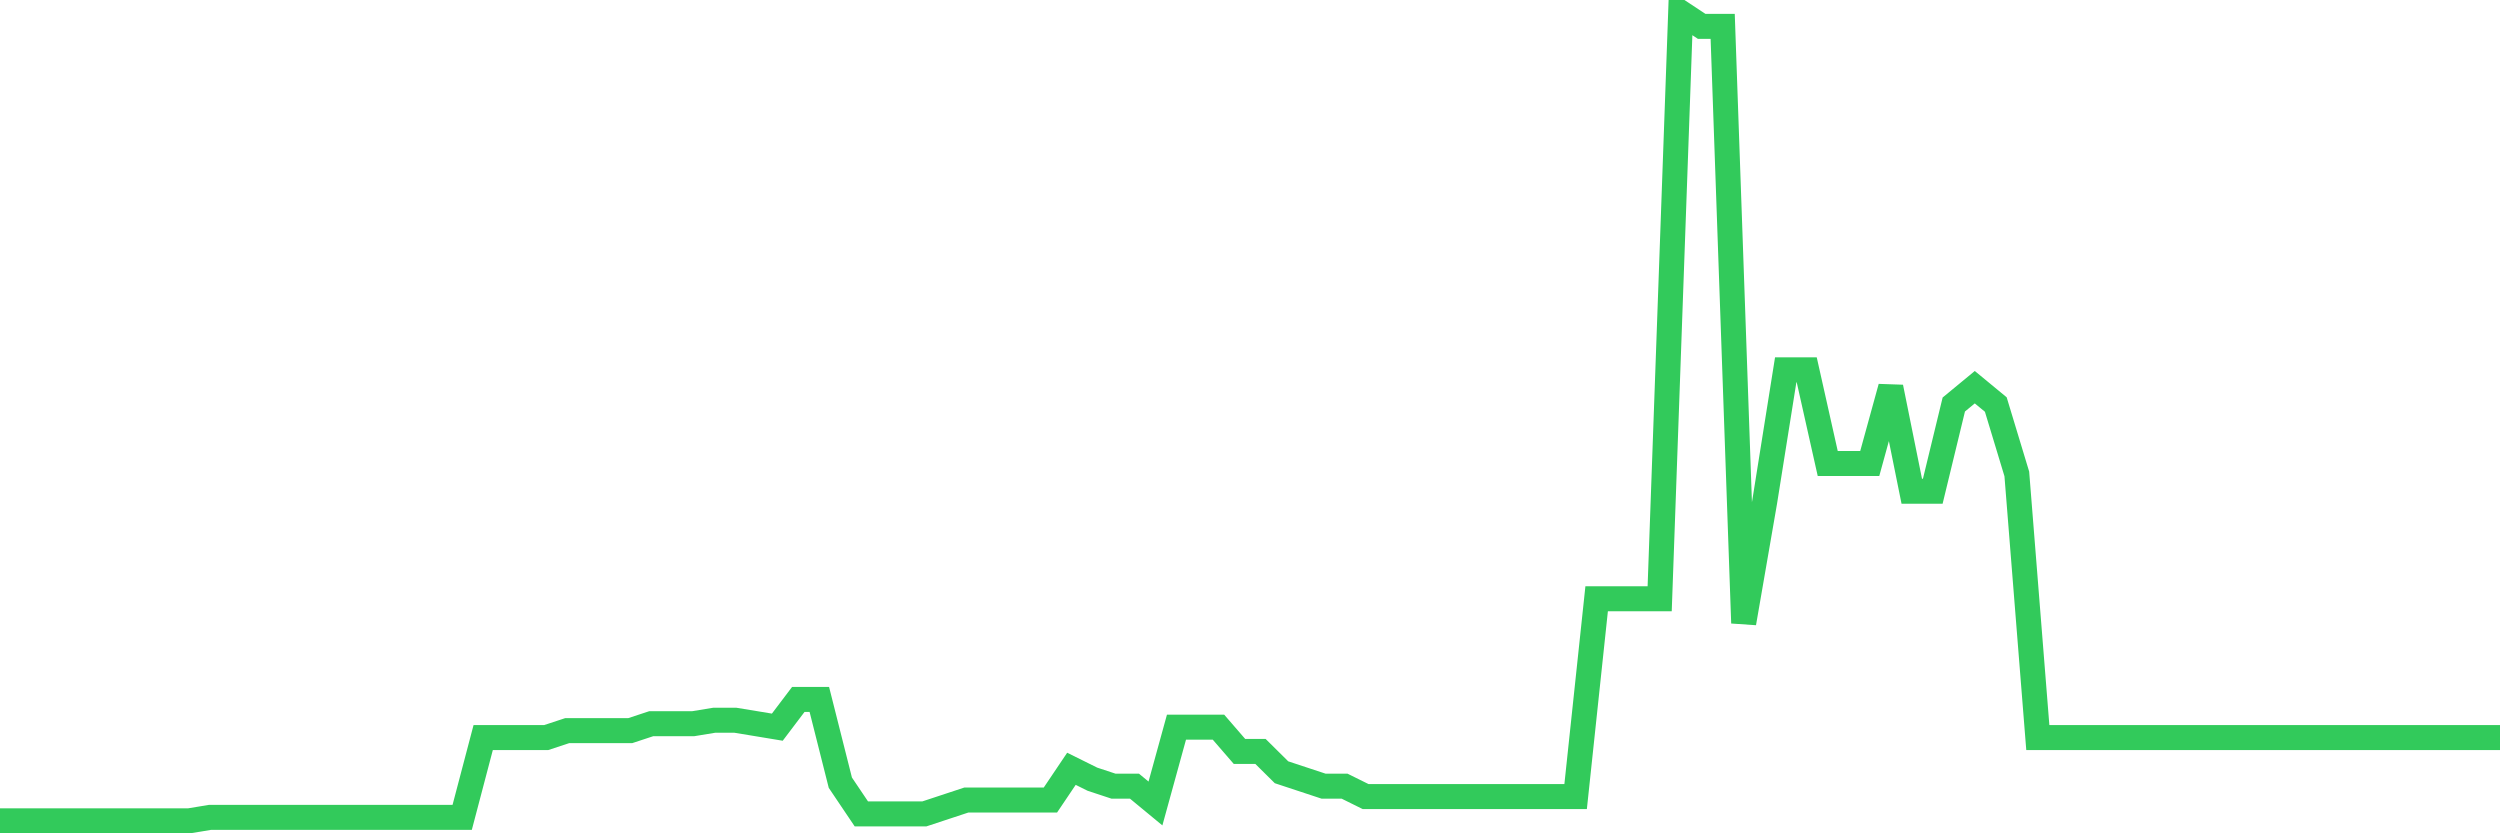 <svg
  xmlns="http://www.w3.org/2000/svg"
  xmlns:xlink="http://www.w3.org/1999/xlink"
  width="120"
  height="40"
  viewBox="0 0 120 40"
  preserveAspectRatio="none"
>
  <polyline
    points="0,39.4 1.008,39.4 2.017,39.4 3.025,39.4 4.034,39.4 5.042,39.4 6.05,39.4 7.059,39.4 8.067,39.4 9.076,39.4 10.084,39.233 11.092,39.233 12.101,39.233 13.109,39.233 14.118,39.233 15.126,39.233 16.134,39.233 17.143,39.233 18.151,39.233 19.16,39.233 20.168,39.233 21.176,39.233 22.185,39.233 23.193,35.403 24.202,35.403 25.21,35.403 26.218,35.403 27.227,35.07 28.235,35.07 29.244,35.07 30.252,35.07 31.261,34.737 32.269,34.737 33.277,34.737 34.286,34.571 35.294,34.571 36.303,34.737 37.311,34.904 38.319,33.572 39.328,33.572 40.336,37.568 41.345,39.067 42.353,39.067 43.361,39.067 44.37,39.067 45.378,38.734 46.387,38.401 47.395,38.401 48.403,38.401 49.412,38.401 50.42,38.401 51.429,36.902 52.437,37.402 53.445,37.735 54.454,37.735 55.462,38.567 56.471,34.904 57.479,34.904 58.487,34.904 59.496,36.07 60.504,36.07 61.513,37.069 62.521,37.402 63.529,37.735 64.538,37.735 65.546,38.234 66.555,38.234 67.563,38.234 68.571,38.234 69.58,38.234 70.588,38.234 71.597,38.234 72.605,38.234 73.613,38.234 74.622,38.234 75.63,38.234 76.639,28.742 77.647,28.742 78.655,28.742 79.664,28.742 80.672,0.6 81.681,1.266 82.689,1.266 83.697,29.908 84.706,24.08 85.714,17.752 86.723,17.752 87.731,22.248 88.739,22.248 89.748,22.248 90.756,18.585 91.765,23.58 92.773,23.58 93.782,19.417 94.79,18.585 95.798,19.417 96.807,22.748 97.815,35.403 98.824,35.403 99.832,35.403 100.84,35.403 101.849,35.403 102.857,35.403 103.866,35.403 104.874,35.403 105.882,35.403 106.891,35.403 107.899,35.403 108.908,35.403 109.916,35.403 110.924,35.403 111.933,35.403 112.941,35.403 113.95,35.403 114.958,35.403 115.966,35.403 116.975,35.403 117.983,35.403 118.992,35.403 120,35.403"
    fill="none"
    stroke="#32ca5b"
    stroke-width="1.2"
  >
  </polyline>
</svg>